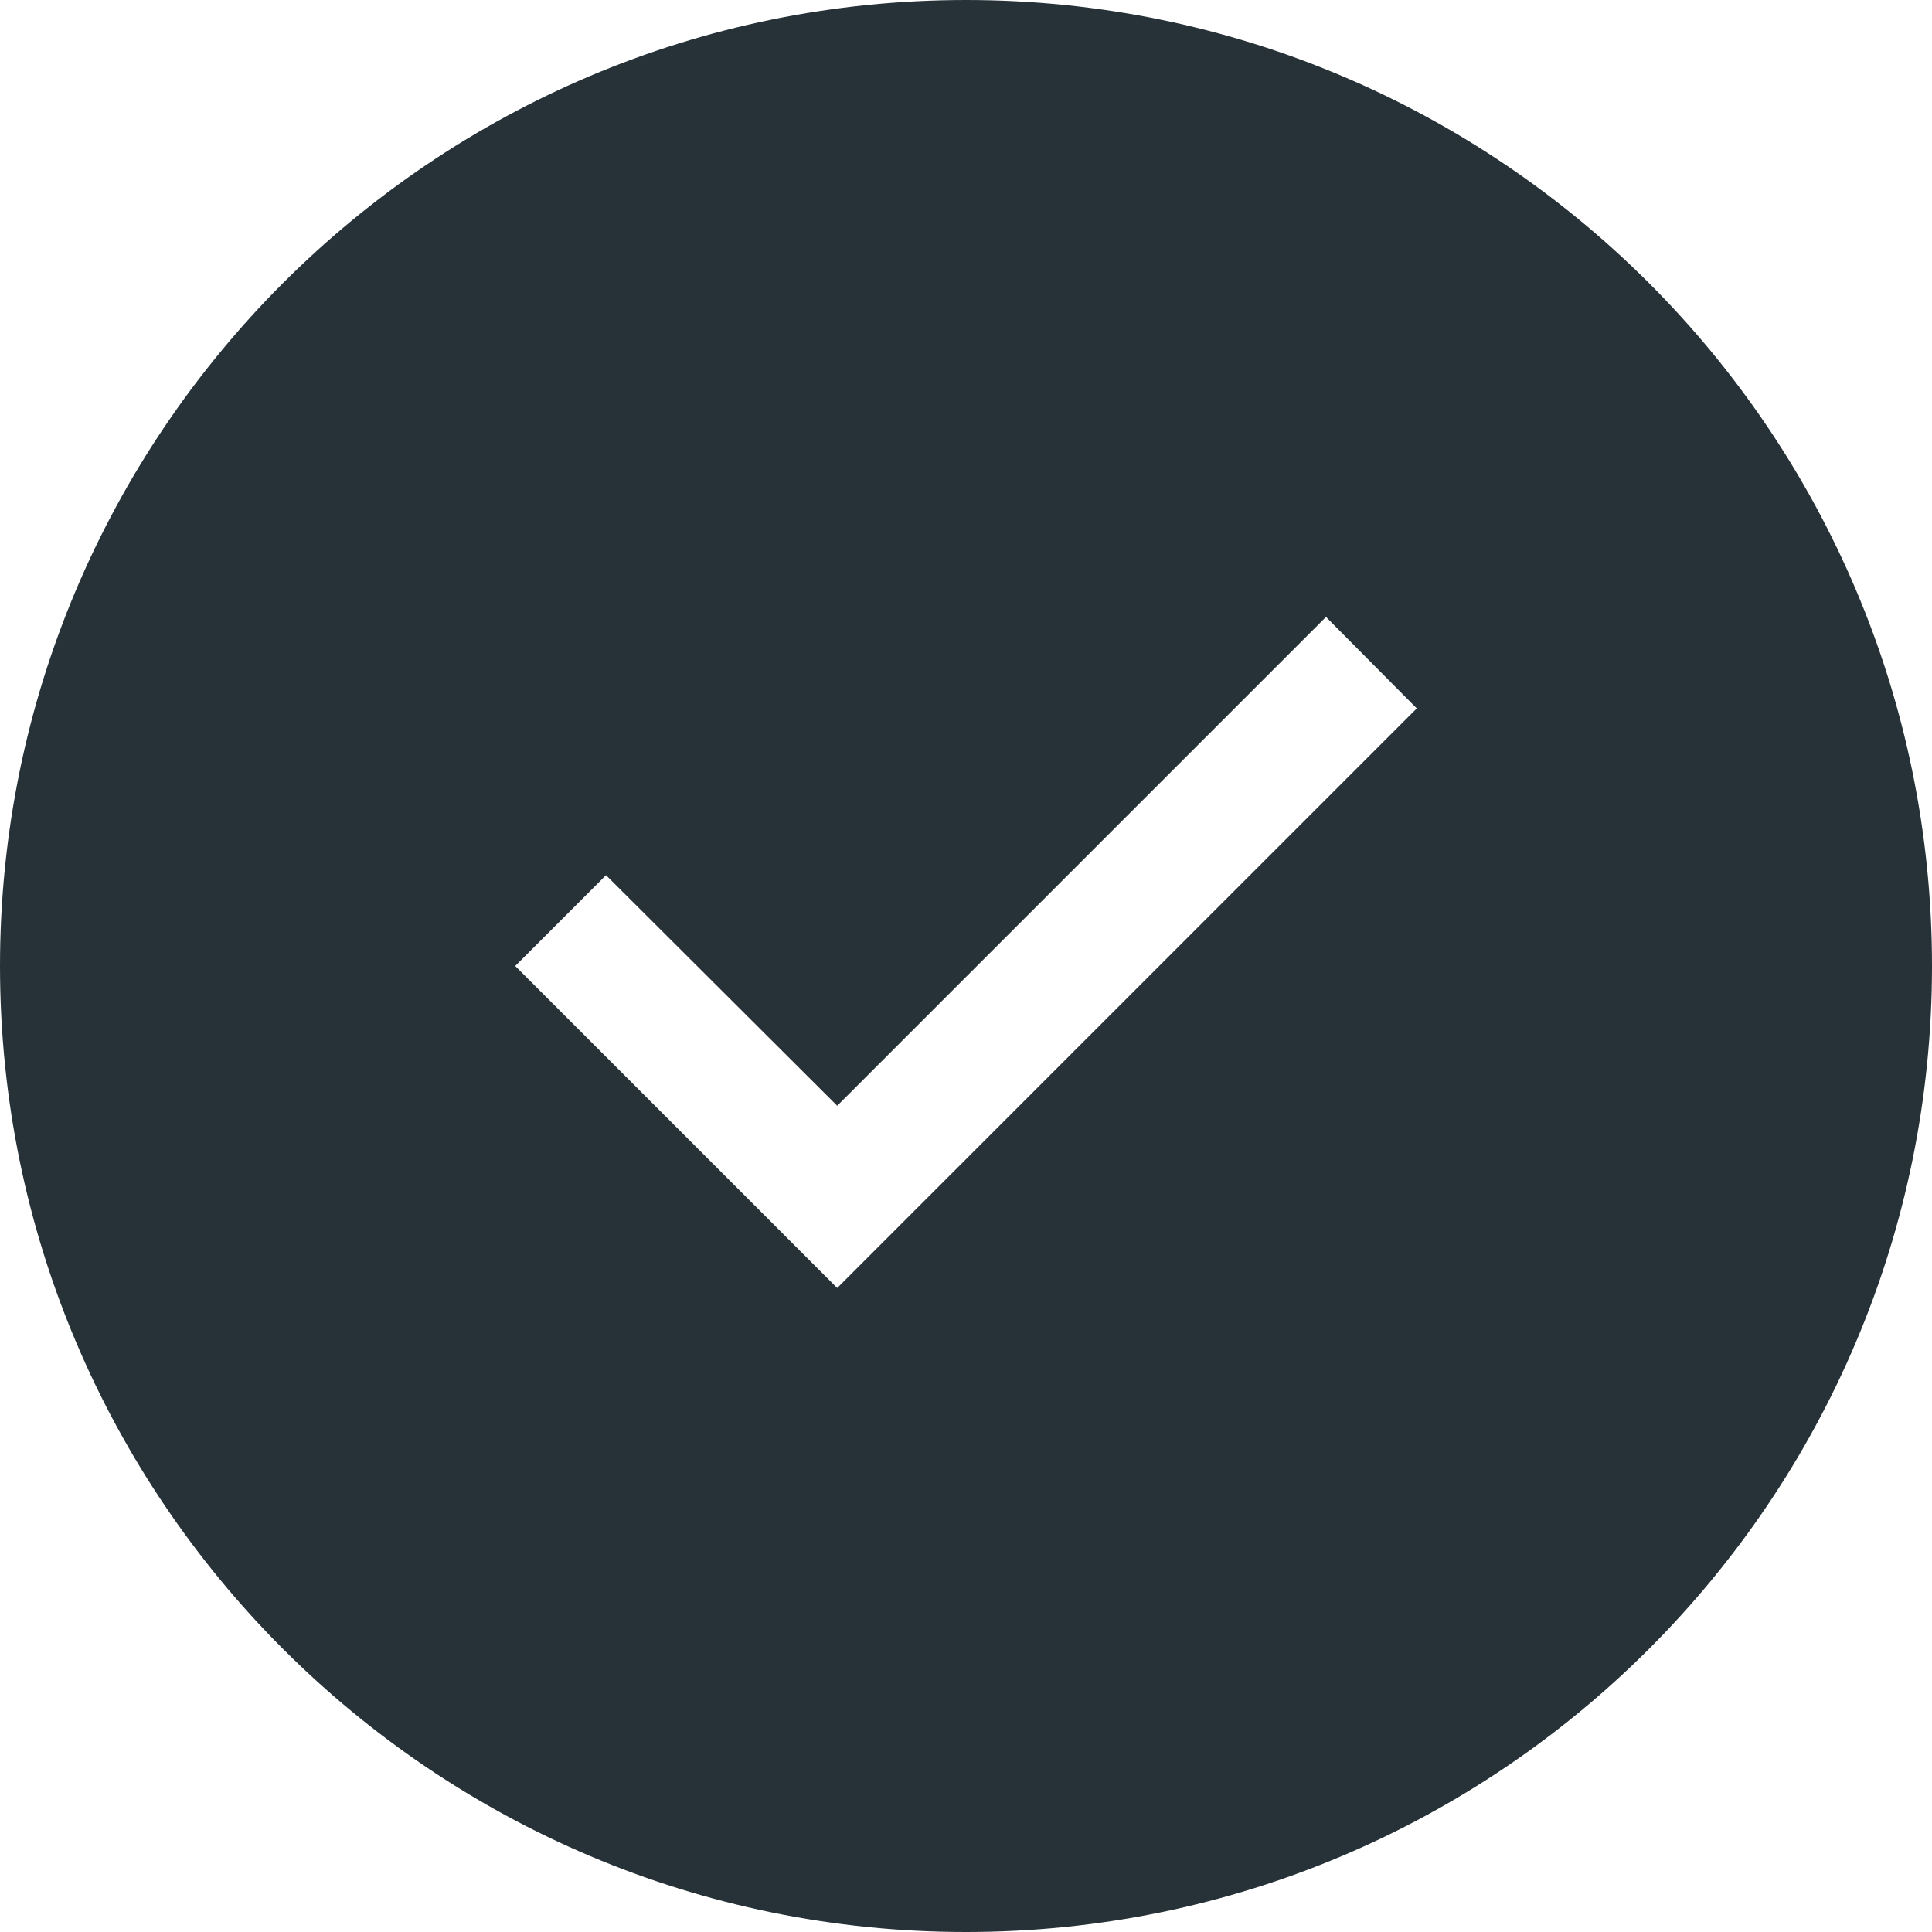 <?xml version="1.0" encoding="UTF-8"?>
<svg width="48px" height="48px" viewBox="0 0 48 48" version="1.1" xmlns="http://www.w3.org/2000/svg" xmlns:xlink="http://www.w3.org/1999/xlink">
    <!-- Generator: Sketch 59.1 (86144) - https://sketch.com -->
    <title>ic-check-circle-blue</title>
    <desc>Created with Sketch.</desc>
    <g id="Page-1" stroke="none" stroke-width="1" fill="none" fill-rule="evenodd">
        <g id="Landing-Page---Desktop-HD-" transform="translate(-316, -4739)">
            <g id="3-Points" transform="translate(166, 4723)">
                <g id="Commission-Free-Booking-Engine">
                    <g id="Group-3" transform="translate(137, 0)">
                        <g id="ic-check-circle-blue" transform="translate(13, 16)">
                            <g id="Icon-24px">
                                <polygon id="Shape" points="4.8 4.8 43.2 4.8 43.2 43.2 4.8 43.2"></polygon>
                                <path d="M24,0 C10.752,0 0,10.752 0,24 C0,37.248 10.752,48 24,48 C37.248,48 48,37.248 48,24 C48,10.752 37.248,0 24,0 L24,0 Z M20.8,32 L12.8,24 L15.056,21.744 L20.8,27.472 L32.944,15.328 L35.2,17.6 L20.8,32 L20.8,32 Z" id="Shape" fill="#263238"></path>
                            </g>
                        </g>
                    </g>
                </g>
            </g>
        </g>
    </g>
</svg>